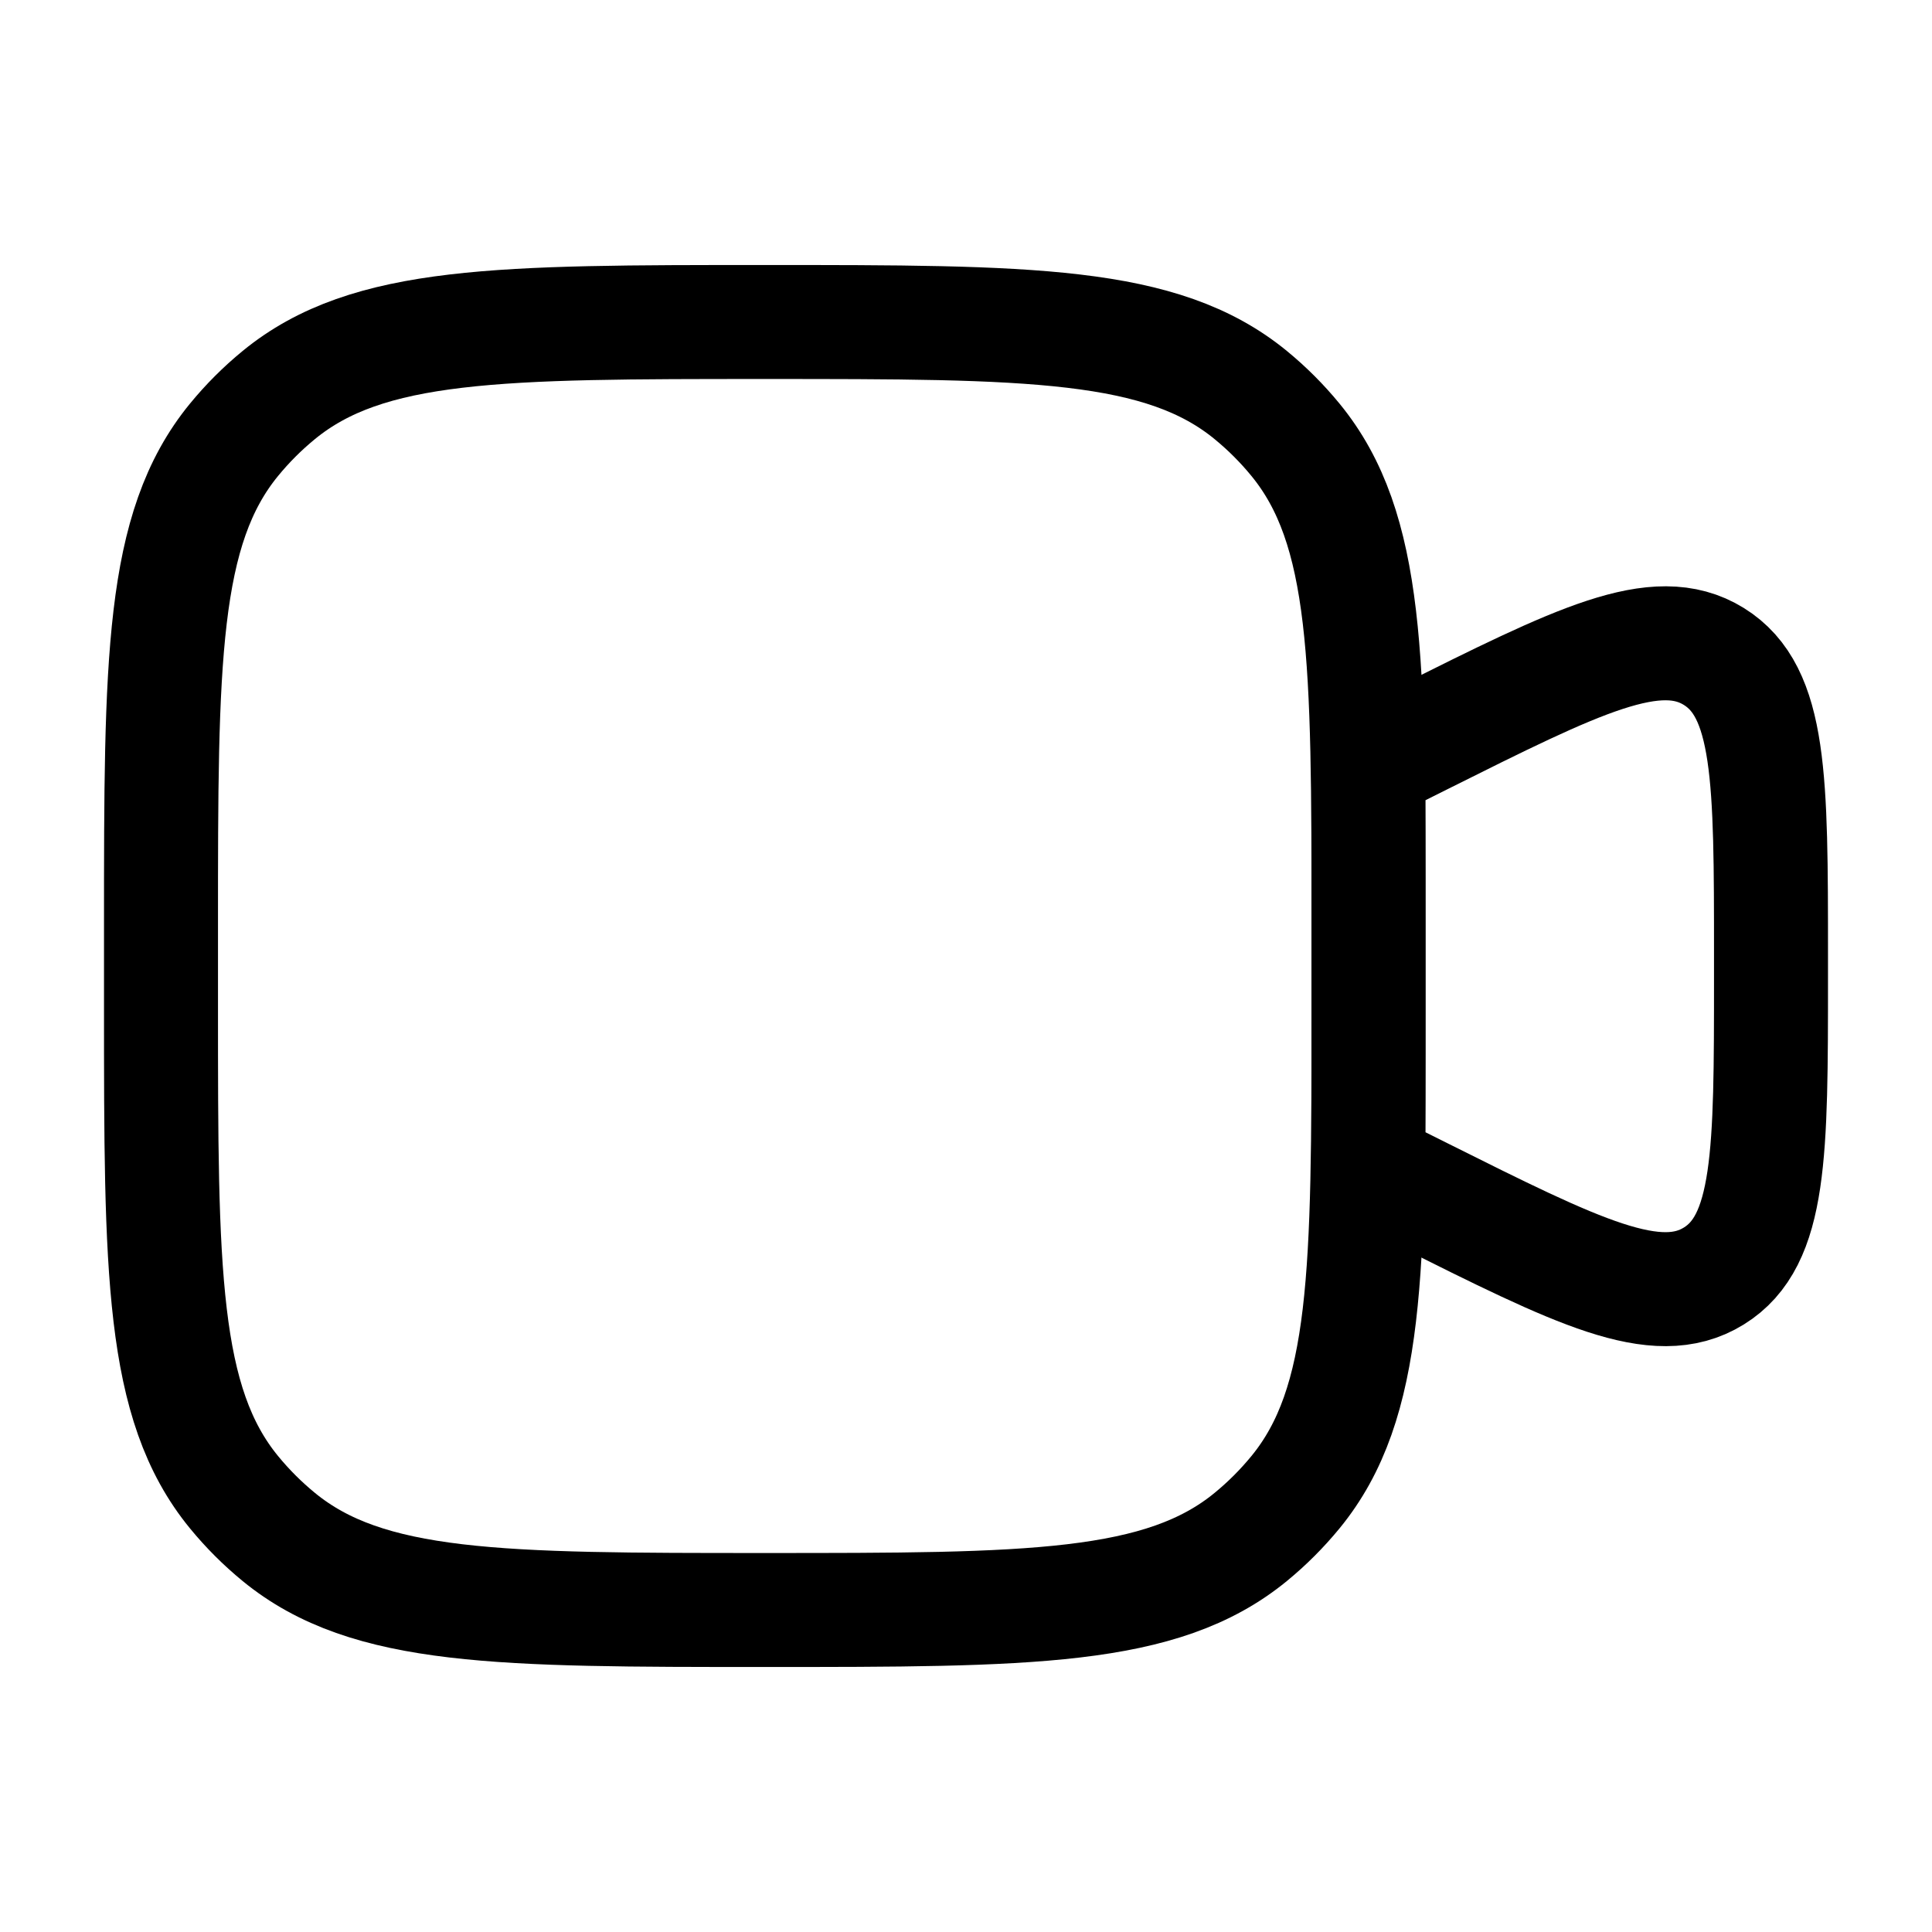 <svg width="21" height="21" viewBox="0 0 21 21" fill="none" xmlns="http://www.w3.org/2000/svg">
<path d="M1.75 10.062C1.75 7.186 1.75 5.748 2.544 4.78C2.69 4.602 2.852 4.44 3.03 4.294C3.998 3.5 5.436 3.5 8.312 3.5C11.189 3.5 12.627 3.5 13.595 4.294C13.773 4.44 13.935 4.602 14.081 4.78C14.875 5.748 14.875 7.186 14.875 10.062V10.938C14.875 13.814 14.875 15.252 14.081 16.22C13.935 16.398 13.773 16.56 13.595 16.706C12.627 17.5 11.189 17.5 8.312 17.5C5.436 17.5 3.998 17.5 3.03 16.706C2.852 16.56 2.69 16.398 2.544 16.22C1.75 15.252 1.75 13.814 1.75 10.938V10.062Z" stroke="black" stroke-width="1.239"/>
<path d="M14.875 8.315L15.451 8.027C17.154 7.176 18.005 6.75 18.628 7.135C19.25 7.52 19.25 8.471 19.25 10.375V10.63C19.25 12.534 19.25 13.486 18.628 13.87C18.005 14.255 17.154 13.829 15.451 12.978L14.875 12.69V8.315Z" stroke="black" stroke-width="1.239"/>
</svg>
